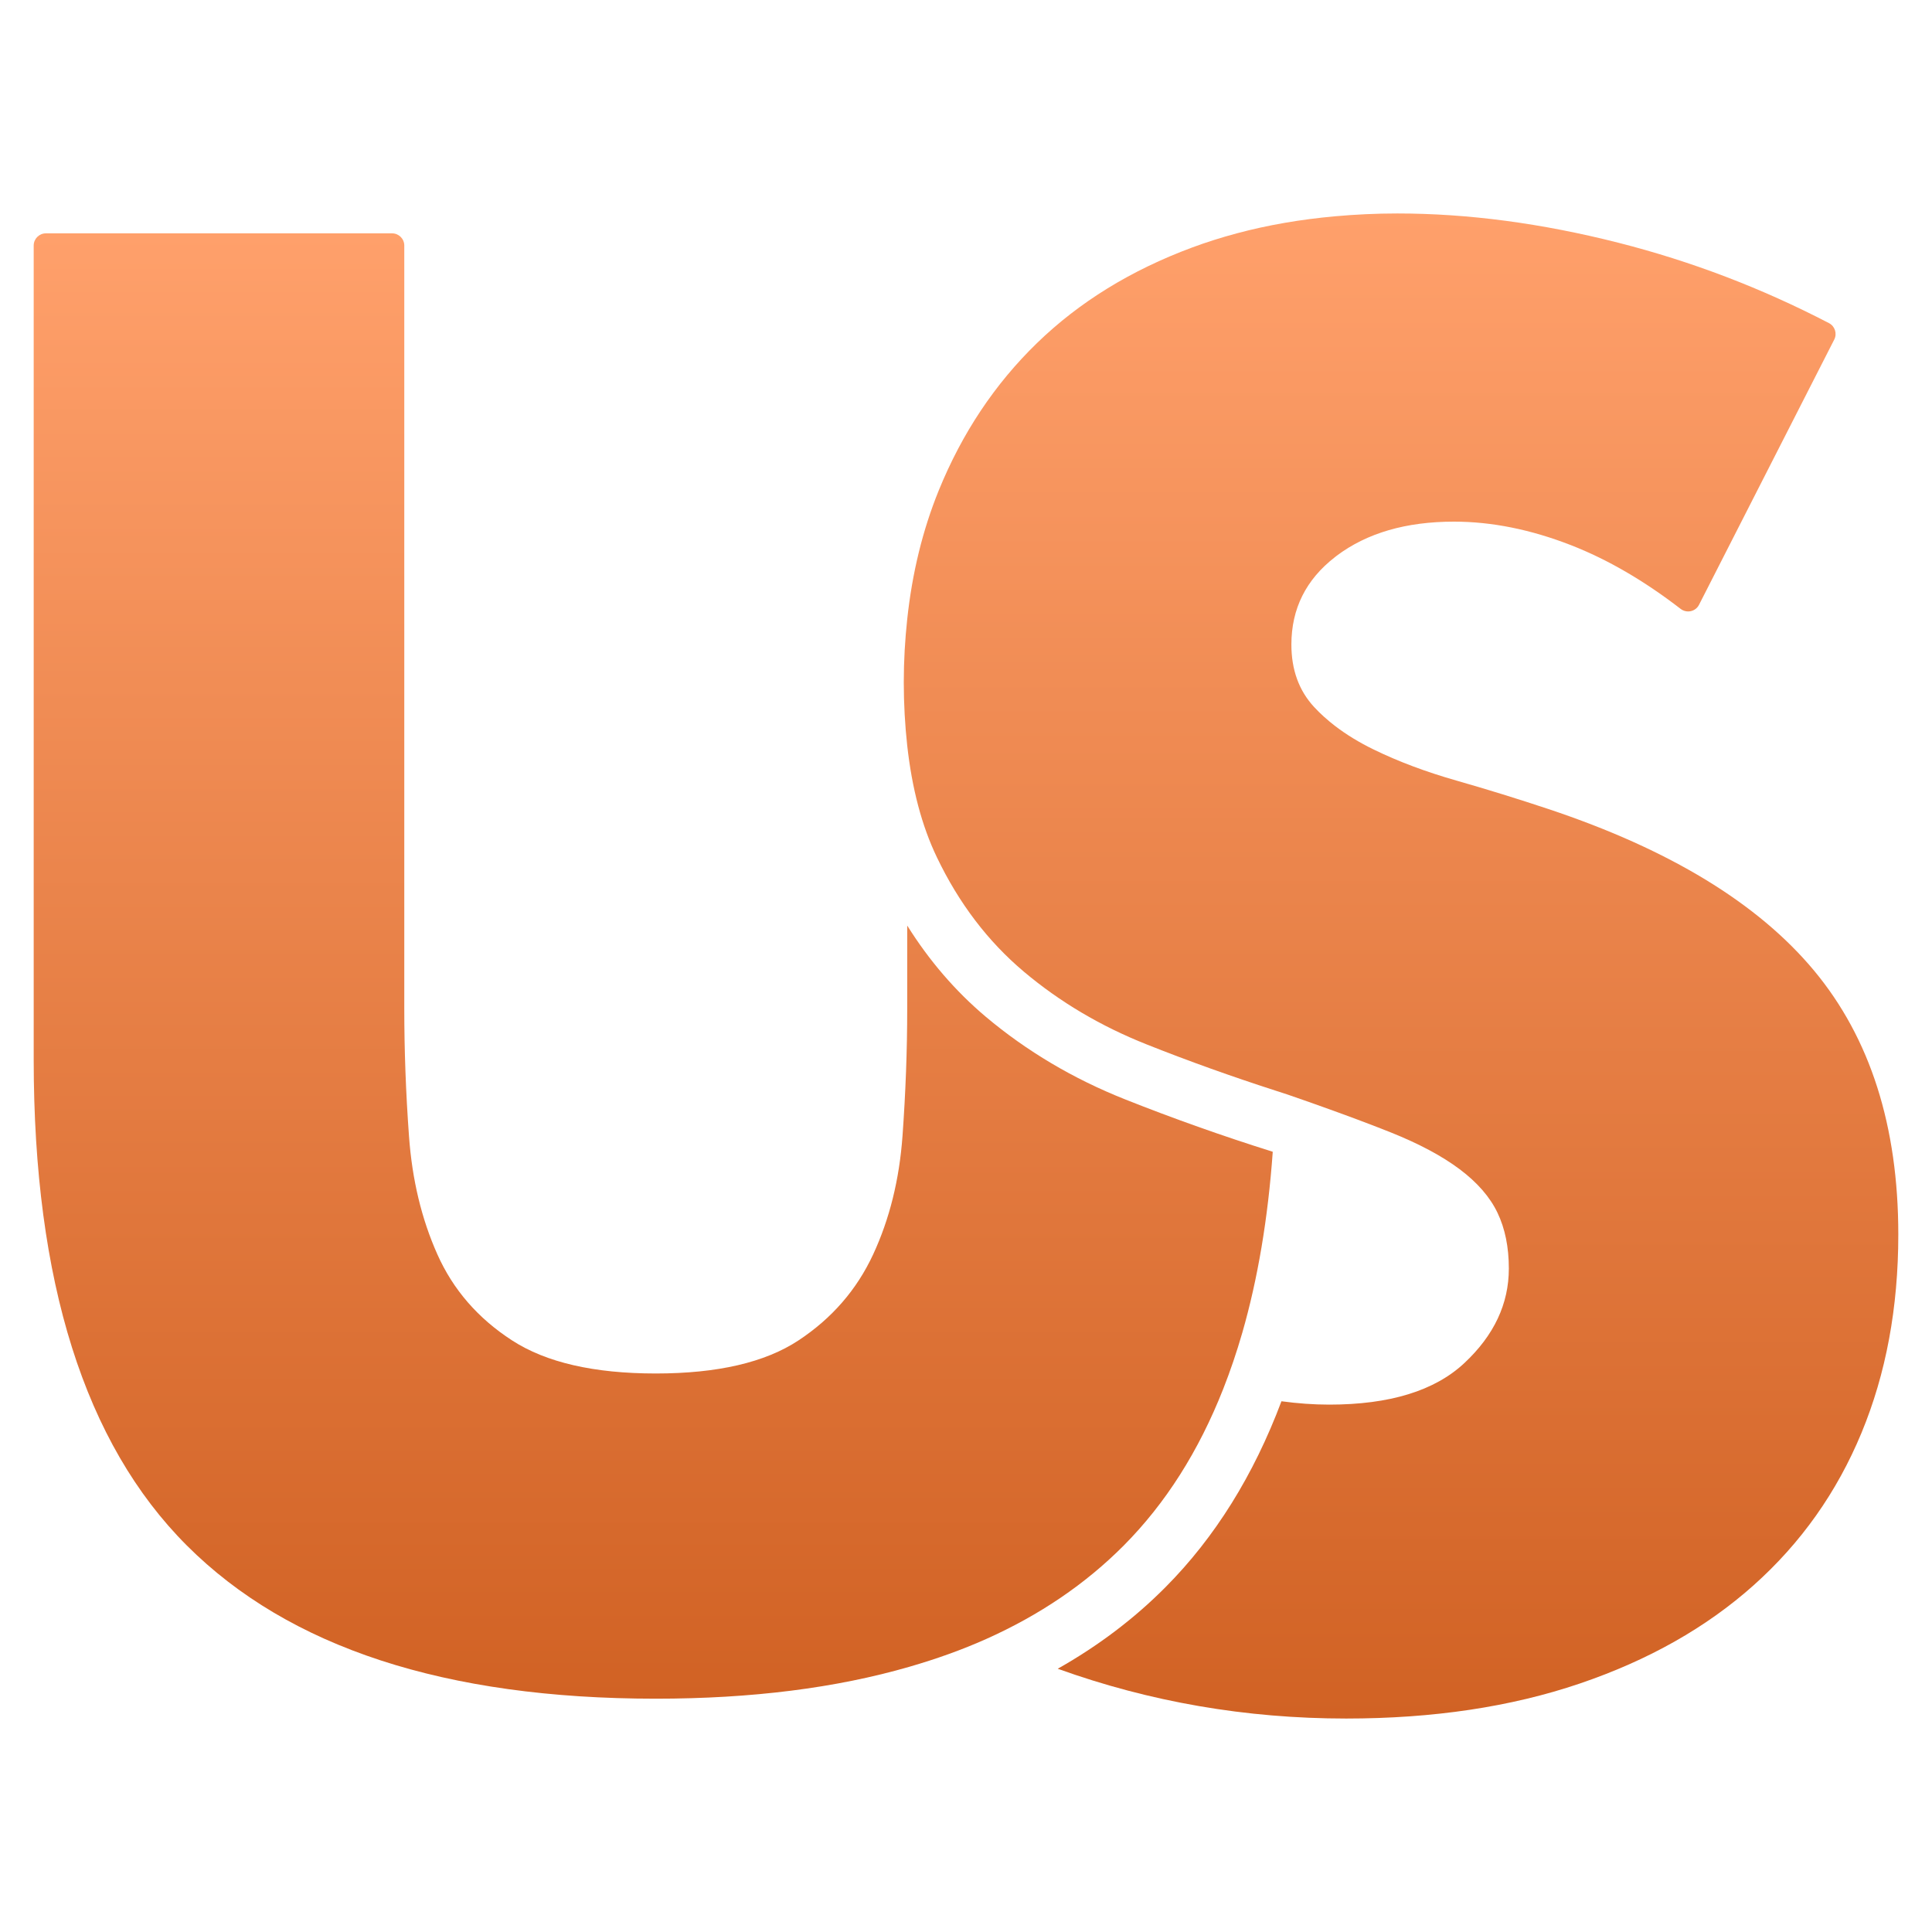 <?xml version="1.0" encoding="UTF-8"?>
<svg id="Layer_1" data-name="Layer 1" xmlns="http://www.w3.org/2000/svg" width="512" height="512" xmlns:xlink="http://www.w3.org/1999/xlink" viewBox="0 0 512 512">
  <defs>
    <style>
      .cls-1 {
        fill: url(#linear-gradient-2);
      }

      .cls-2 {
        fill: url(#linear-gradient);
      }
    </style>
    <linearGradient id="linear-gradient" x1="173.1" y1="450.16" x2="173.1" y2="61.84" gradientUnits="userSpaceOnUse">
      <stop offset="0" stop-color="#d16224"/>
      <stop offset="1" stop-color="#ffa06b"/>
    </linearGradient>
    <linearGradient id="linear-gradient-2" x1="371.29" y1="455.43" x2="371.29" y2="56.57" gradientUnits="userSpaceOnUse">
      <stop offset="0" stop-color="#d16224"/>
      <stop offset="1" stop-color="#ffa06b"/>
    </linearGradient>
  </defs>
  <path class="cls-2" d="M239.17,301.1c-.84,11.53-3.43,21.97-7.77,31.32-4.34,9.36-10.94,16.96-19.79,22.8-8.86,5.85-21.47,8.77-37.83,8.77s-29.06-2.92-38.08-8.77c-9.02-5.84-15.62-13.44-19.79-22.8-4.18-9.35-6.69-19.79-7.52-31.32-.84-11.52-1.25-22.8-1.25-33.82V65.07c0-1.78-1.45-3.23-3.23-3.23H12.16c-1.78,0-3.23,1.45-3.23,3.23v215.74c0,58.8,13.53,101.72,40.59,128.77,27.06,27.06,68.47,40.59,124.27,40.59,25.43,0,47.82-2.84,67.24-8.47,7.15-2.07,13.92-4.49,20.26-7.32,14.21-6.35,26.39-14.62,36.51-24.8,11.08-11.15,19.87-24.99,26.38-41.53,1.86-4.73,3.54-9.66,5.03-14.83,4.12-14.3,6.81-30.29,8.08-47.96l-.03-.04c-13.26-4.17-26.44-8.84-39.13-13.89-13.69-5.43-26.09-12.79-36.88-21.87-8.06-6.79-15.03-14.91-20.83-24.18v21.99c0,11.02-.42,22.3-1.25,33.82"/>
  <path class="cls-1" d="M280.32,442.24c24.39,8.78,49.87,13.19,76.44,13.19,23.05,0,43.67-3.09,61.88-9.27,18.2-6.18,33.57-14.86,46.1-26.06,12.53-11.19,22.05-24.63,28.56-40.34,6.51-15.7,9.77-33.23,9.77-52.61,0-28.72-7.44-52.02-22.3-69.9-14.87-17.87-38.33-32.15-70.4-42.84-8.02-2.67-16.12-5.18-24.3-7.52-8.19-2.33-15.53-5.09-22.05-8.27-3.86-1.88-7.27-3.97-10.25-6.26-2.05-1.58-3.9-3.24-5.53-5.01-4.01-4.34-6.01-9.85-6.01-16.54,0-9.48,3.86-17.21,11.55-23.17.16-.12.31-.25.48-.38,8.02-6.01,18.37-9.02,31.06-9.02,10.02,0,20.37,2.09,31.07,6.26,9.66,3.78,19.31,9.39,28.98,16.85,1.61,1.24,3.95.75,4.88-1.06l35.84-70.3c.81-1.58.19-3.53-1.38-4.35-17.85-9.28-36.44-16.38-55.79-21.3-20.38-5.18-39.92-7.77-58.62-7.77-5.66,0-11.16.27-16.51.75-9.1.82-17.78,2.31-26,4.51-4.06,1.09-8.02,2.33-11.86,3.76-16.21,6.01-29.9,14.45-41.09,25.3-11.2,10.86-19.88,23.89-26.06,39.08-4.29,10.54-7.05,21.93-8.36,34.14-.58,5.42-.91,10.97-.91,16.72s.33,11.46.91,16.73c1.26,11.39,3.86,21.28,7.86,29.62,5.84,12.2,13.53,22.3,23.05,30.32,9.52,8.02,20.37,14.45,32.57,19.29,11.16,4.44,22.54,8.5,34.13,12.24,1.07.34,2.12.7,3.2,1.04,4.37,1.5,8.45,2.95,12.29,4.34,5.56,2.01,10.57,3.91,15.02,5.68,7.52,3.01,13.61,6.26,18.29,9.77,4.67,3.51,8.02,7.35,10.02,11.53,2,4.18,3.01,9.1,3.01,14.78,0,9.36-3.93,17.71-11.78,25.05-7.85,7.35-19.79,11.02-35.83,11.02-4.2,0-8.42-.32-12.65-.89-7.38,19.63-17.63,36.09-30.71,49.25-8.31,8.37-17.85,15.58-28.57,21.63Z"/>
</svg>
